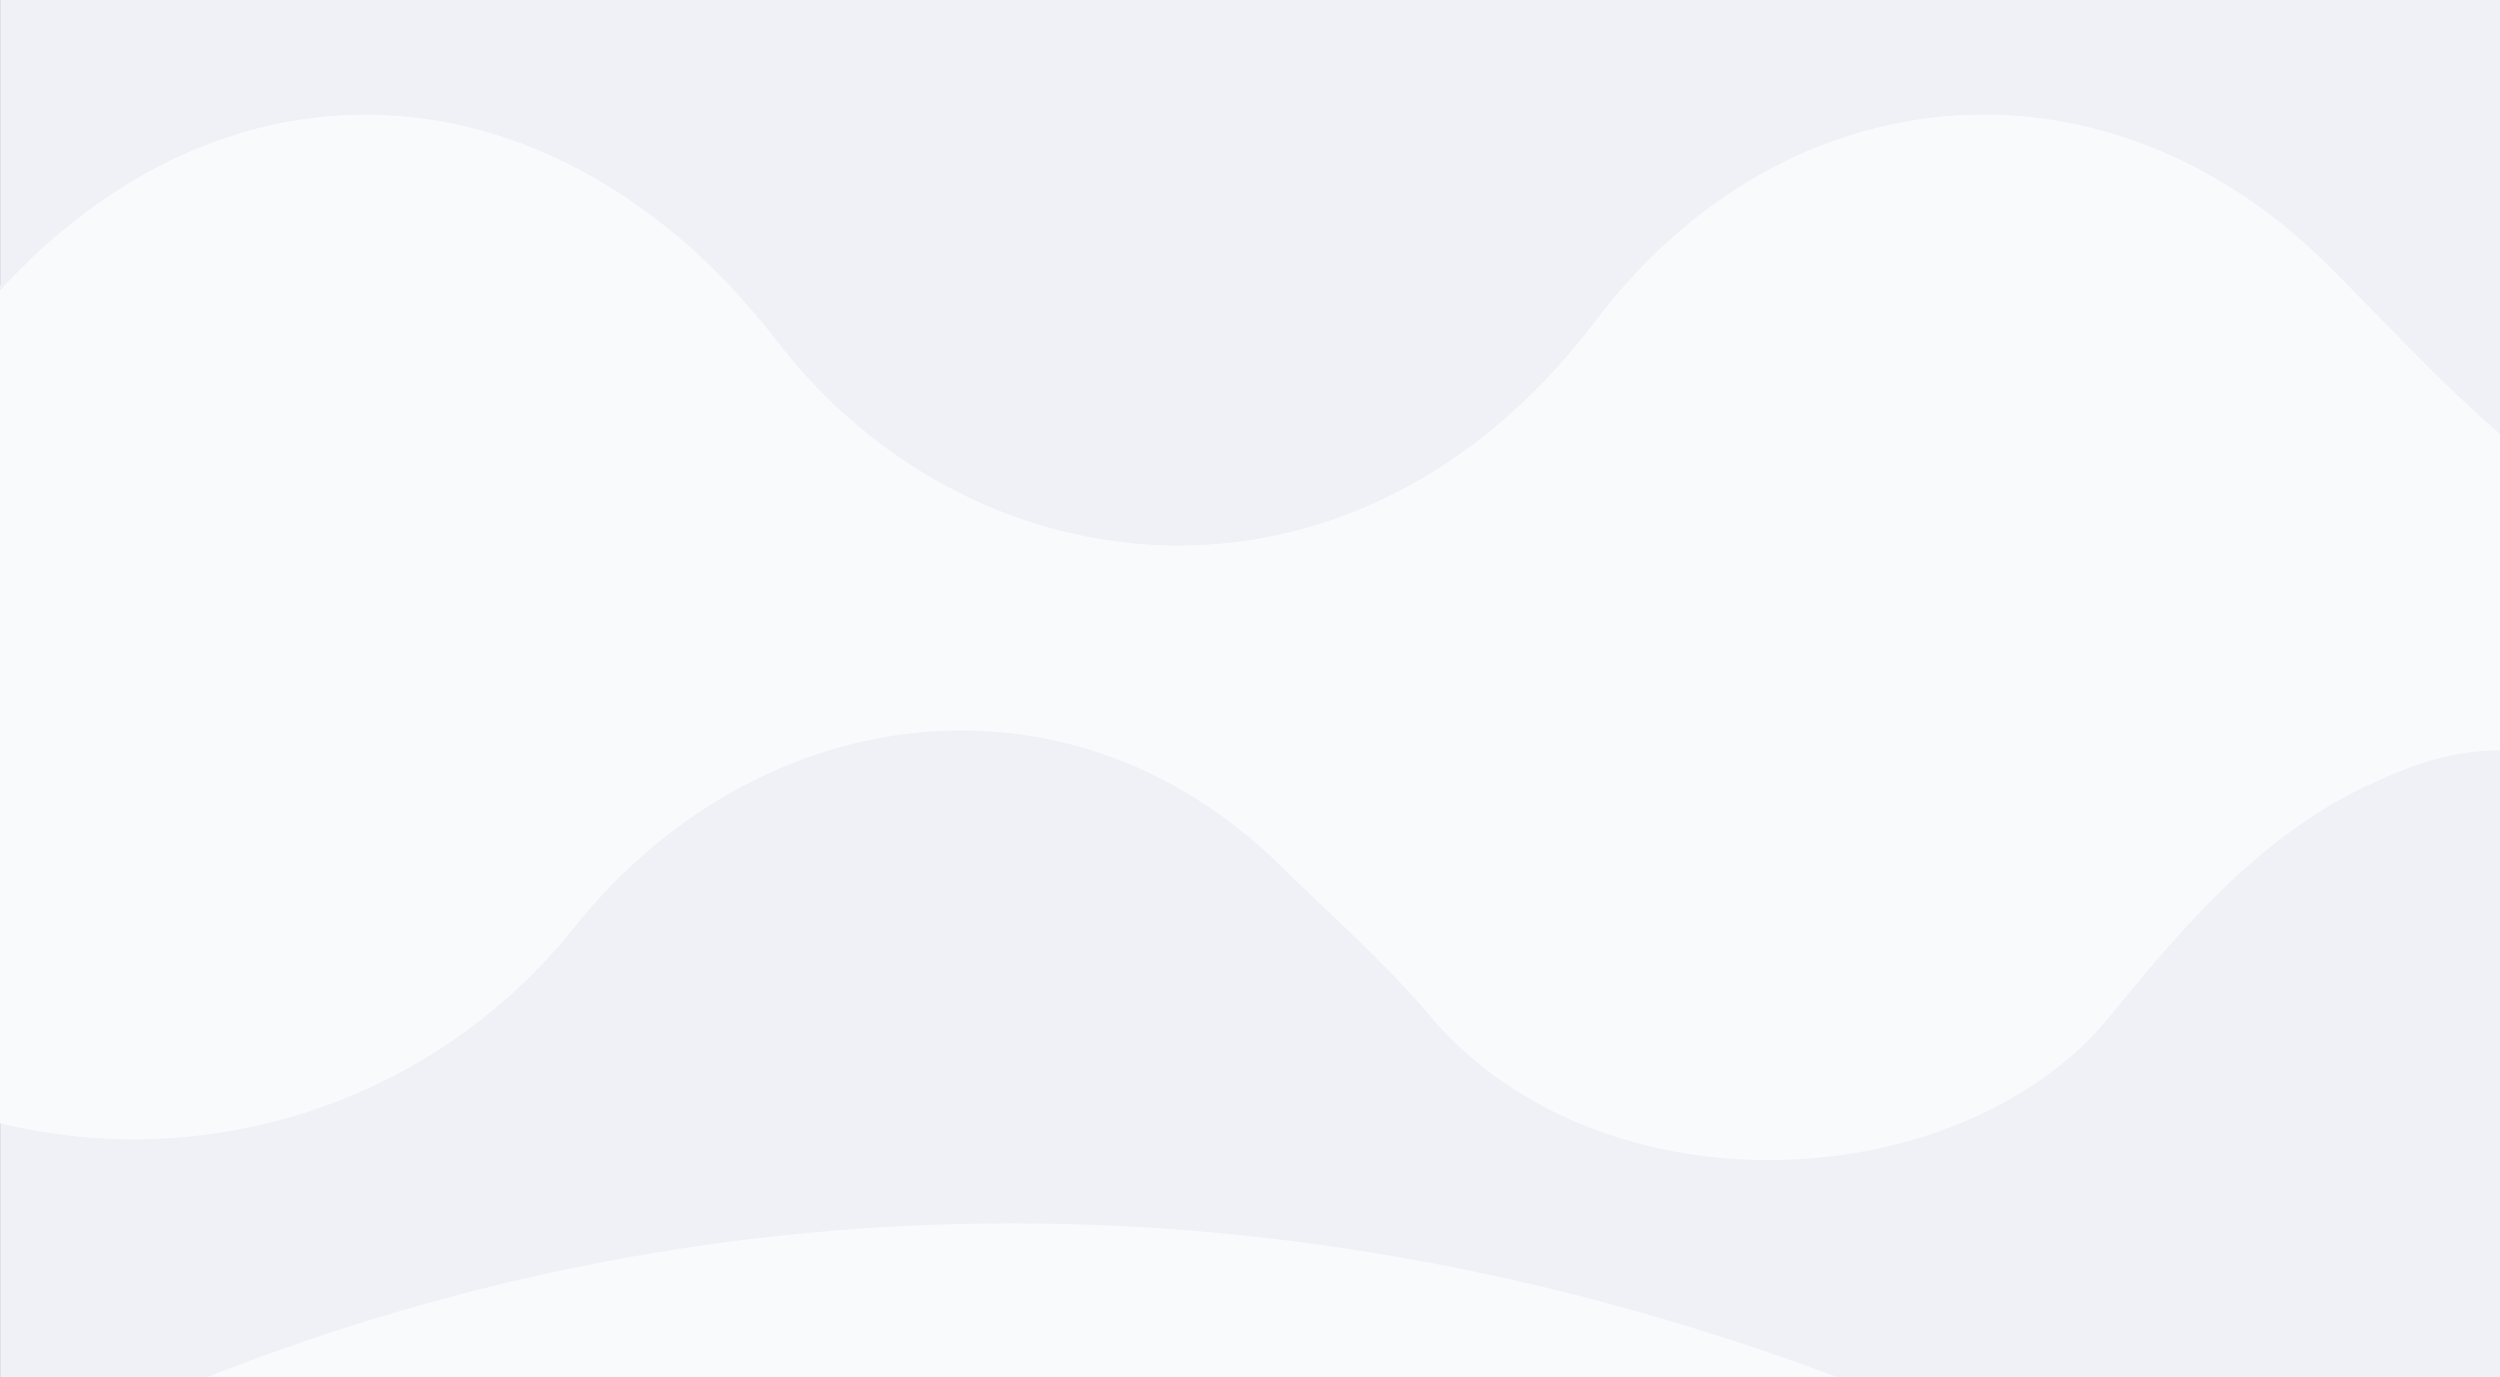 <?xml version="1.0" encoding="UTF-8"?> <!-- Generator: Adobe Illustrator 24.2.3, SVG Export Plug-In . SVG Version: 6.00 Build 0) --> <svg xmlns="http://www.w3.org/2000/svg" xmlns:xlink="http://www.w3.org/1999/xlink" version="1.1" id="Layer_1" x="0px" y="0px" viewBox="0 0 1074.3 591.8" style="enable-background:new 0 0 1074.3 591.8;" xml:space="preserve"><rect x="0" y="0" width="1074.3" height="591.8" fill="#333333" stroke="none"/> <style type="text/css"> .st0{fill:#EFF1F7;} .st1{fill:#F9FAFC;} </style> <rect x="0" y="0" transform="matrix(-1 -8.979363e-11 8.979363e-11 -1 1074.336 591.772)" class="st0" width="1074.3" height="591.8"></rect> <g> <path class="st1" d="M0,482.7c89.8,21.8,184.4-9.1,243.5-80.2c1.5-1.8,3-3.7,4.5-5.5c43.7-53.9,104.4-83.1,165.1-83.1 c45.2,0,90.5,16.2,128.9,50.4c2.7,2.4,5.3,4.8,7.9,7.4c21.7,21.3,44.9,41.5,64.4,64.6c4.4,5.3,9.2,10.2,14.2,14.8 c35.3,32.3,83.6,47.4,131.4,47.4c57.4,0,114-21.7,146.5-61.5c31.6-38.7,65.3-78.8,114-100.9c17.3-7.9,34.2-13.6,52.7-13.6 c0.4,0,0.8,0,1.2,0V186.5c-2.5-2.2-5-4.4-7.5-6.6c-23.3-21.1-44.8-44.5-67.2-66.7c-3-3-6-5.8-9.1-8.6c-41.5-37.1-90-55.4-138-55.4 c-61.6,0-122.5,30-166.9,88.7c-50.6,66.8-115.8,96.5-179.1,96.5c-52.6,0-103.8-20.5-144.2-57c-10.2-9.2-19.7-19.5-28.3-30.7 c-11.7-15.1-24-28.5-37-40.1C254.2,68.4,205.6,49.2,157,49.2c-55.6,0-111,25.2-157,75.5L0,482.7L0,482.7z"></path> <path class="st0" d="M157,49.2c48.5,0,97.2,19.1,139.9,57.4C254,67.8,205,48.3,156.1,48.3C100.8,48.3,45.8,73.1,0,122.8l0,1.9 C46,74.4,101.4,49.2,157,49.2z"></path> <path class="st0" d="M1074.3,186.5L1074.3,186.5c-2.5-2.2-5-4.4-7.5-6.6C1069.3,182.1,1071.8,184.3,1074.3,186.5z"></path> <path class="st0" d="M684.5,137c-50.6,66.8-115.8,96.5-179.1,96.5c-52.1,0-103-20.1-143.2-56.2c40.4,36.6,91.6,57,144.2,57 c63.3,0,128.6-29.7,179.1-96.5c44.4-58.7,105.3-88.7,166.9-88.7c48.1,0,96.6,18.3,138,55.4c-41.7-37.7-90.6-56.3-139-56.3 C789.9,48.3,729,78.3,684.5,137z"></path> </g> <path class="st1" d="M435,525.7C434.9,525.7,434.9,525.7,435,525.7c-0.1,0-0.1,0-0.1,0c-115.9,0-232.3,21.3-345.7,66h700.2 C674.4,548.7,555,525.7,435,525.7z"></path> </svg> 